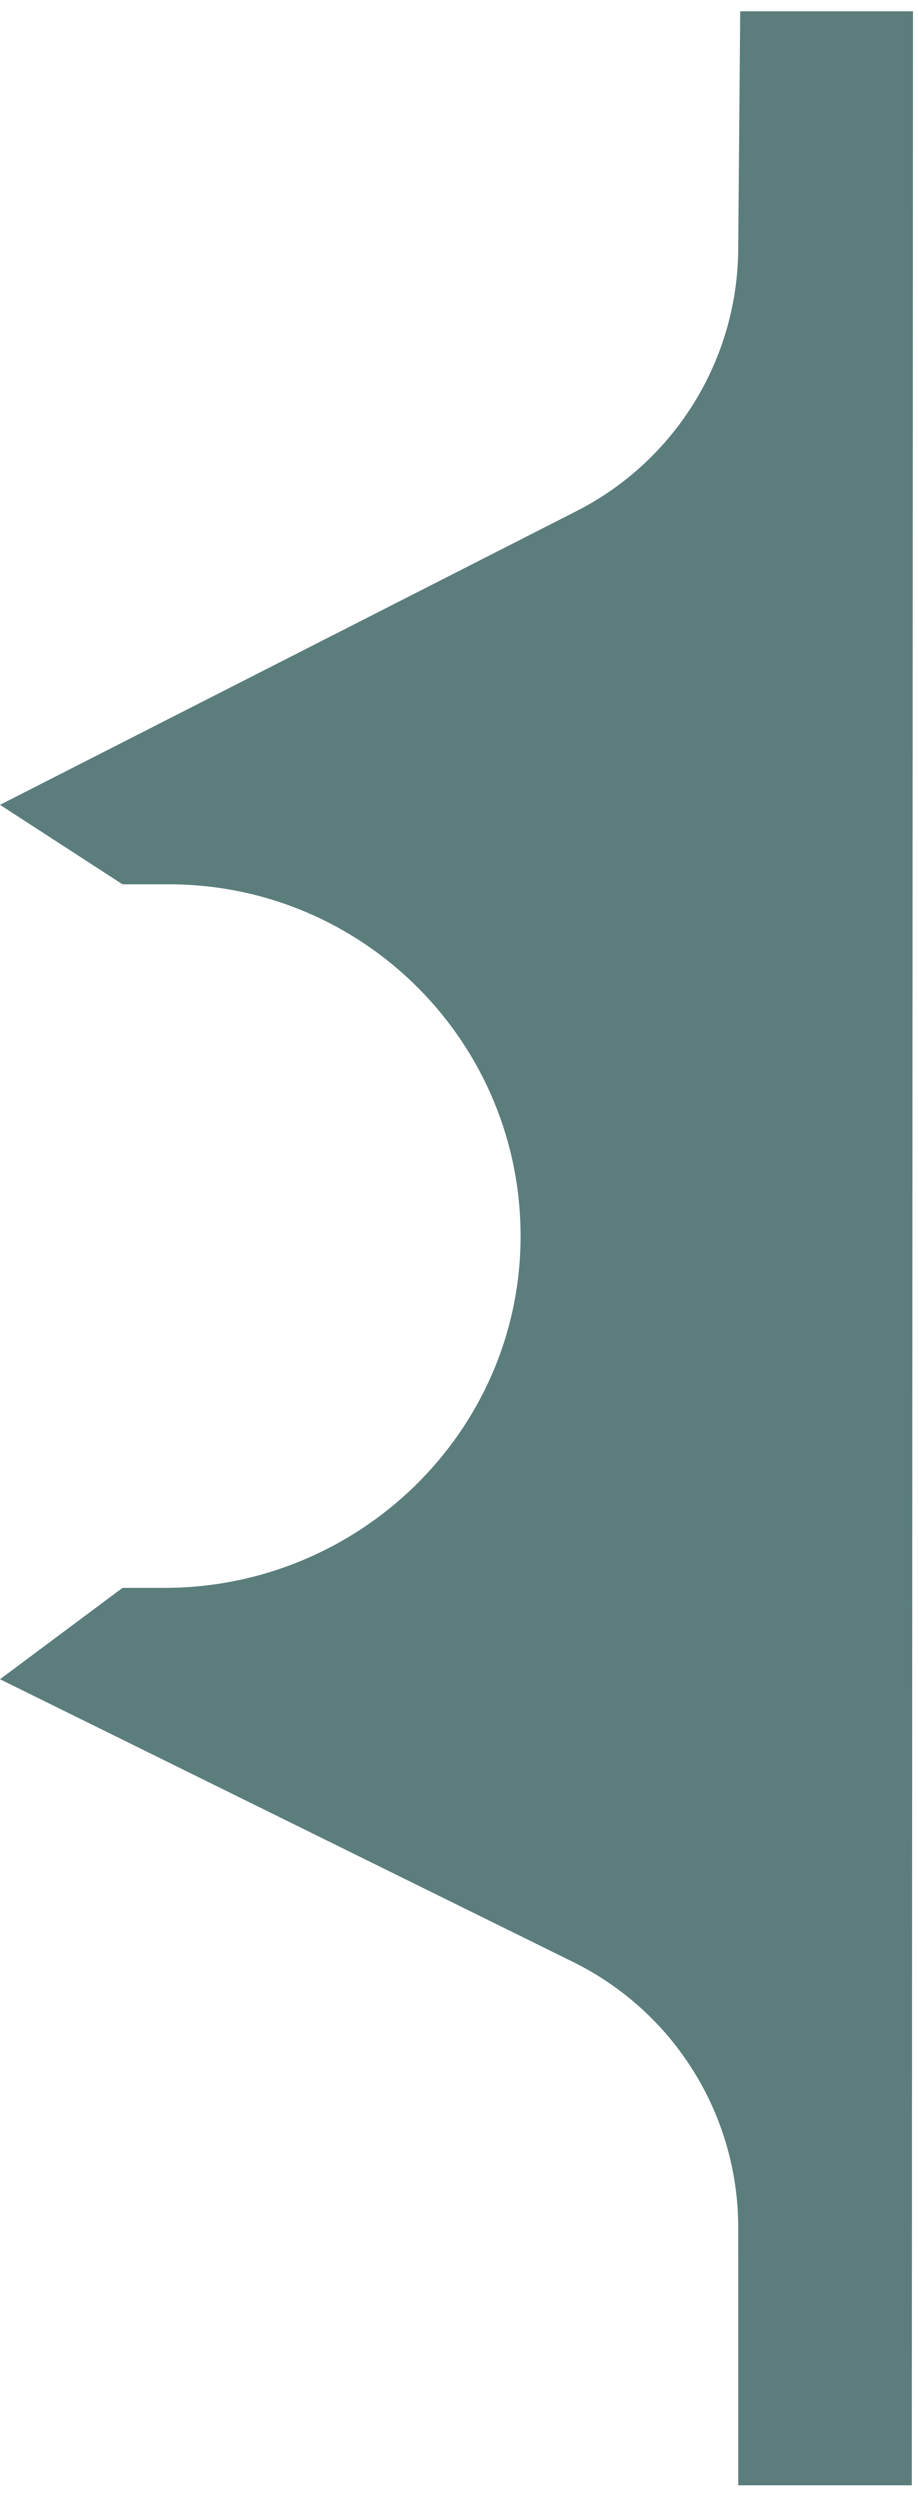 <svg width="54" height="147" viewBox="0 0 54 147" fill="none" xmlns="http://www.w3.org/2000/svg">
<path fill-rule="evenodd" clip-rule="evenodd" d="M53.706 0.664L53.636 146.146L43.426 146.146L43.425 130.992C43.425 124.363 39.659 118.307 33.714 115.373L0 98.746L7.206 93.373L9.674 93.373C21.081 93.373 30.538 84.251 30.622 72.846C30.708 61.349 21.412 52.001 9.932 52.001L7.206 52.001L0 47.327L33.912 30.054C39.75 27.081 43.425 21.086 43.425 14.536L43.541 0.664L53.706 0.664Z" fill="#5B7E7D"/>
</svg>
